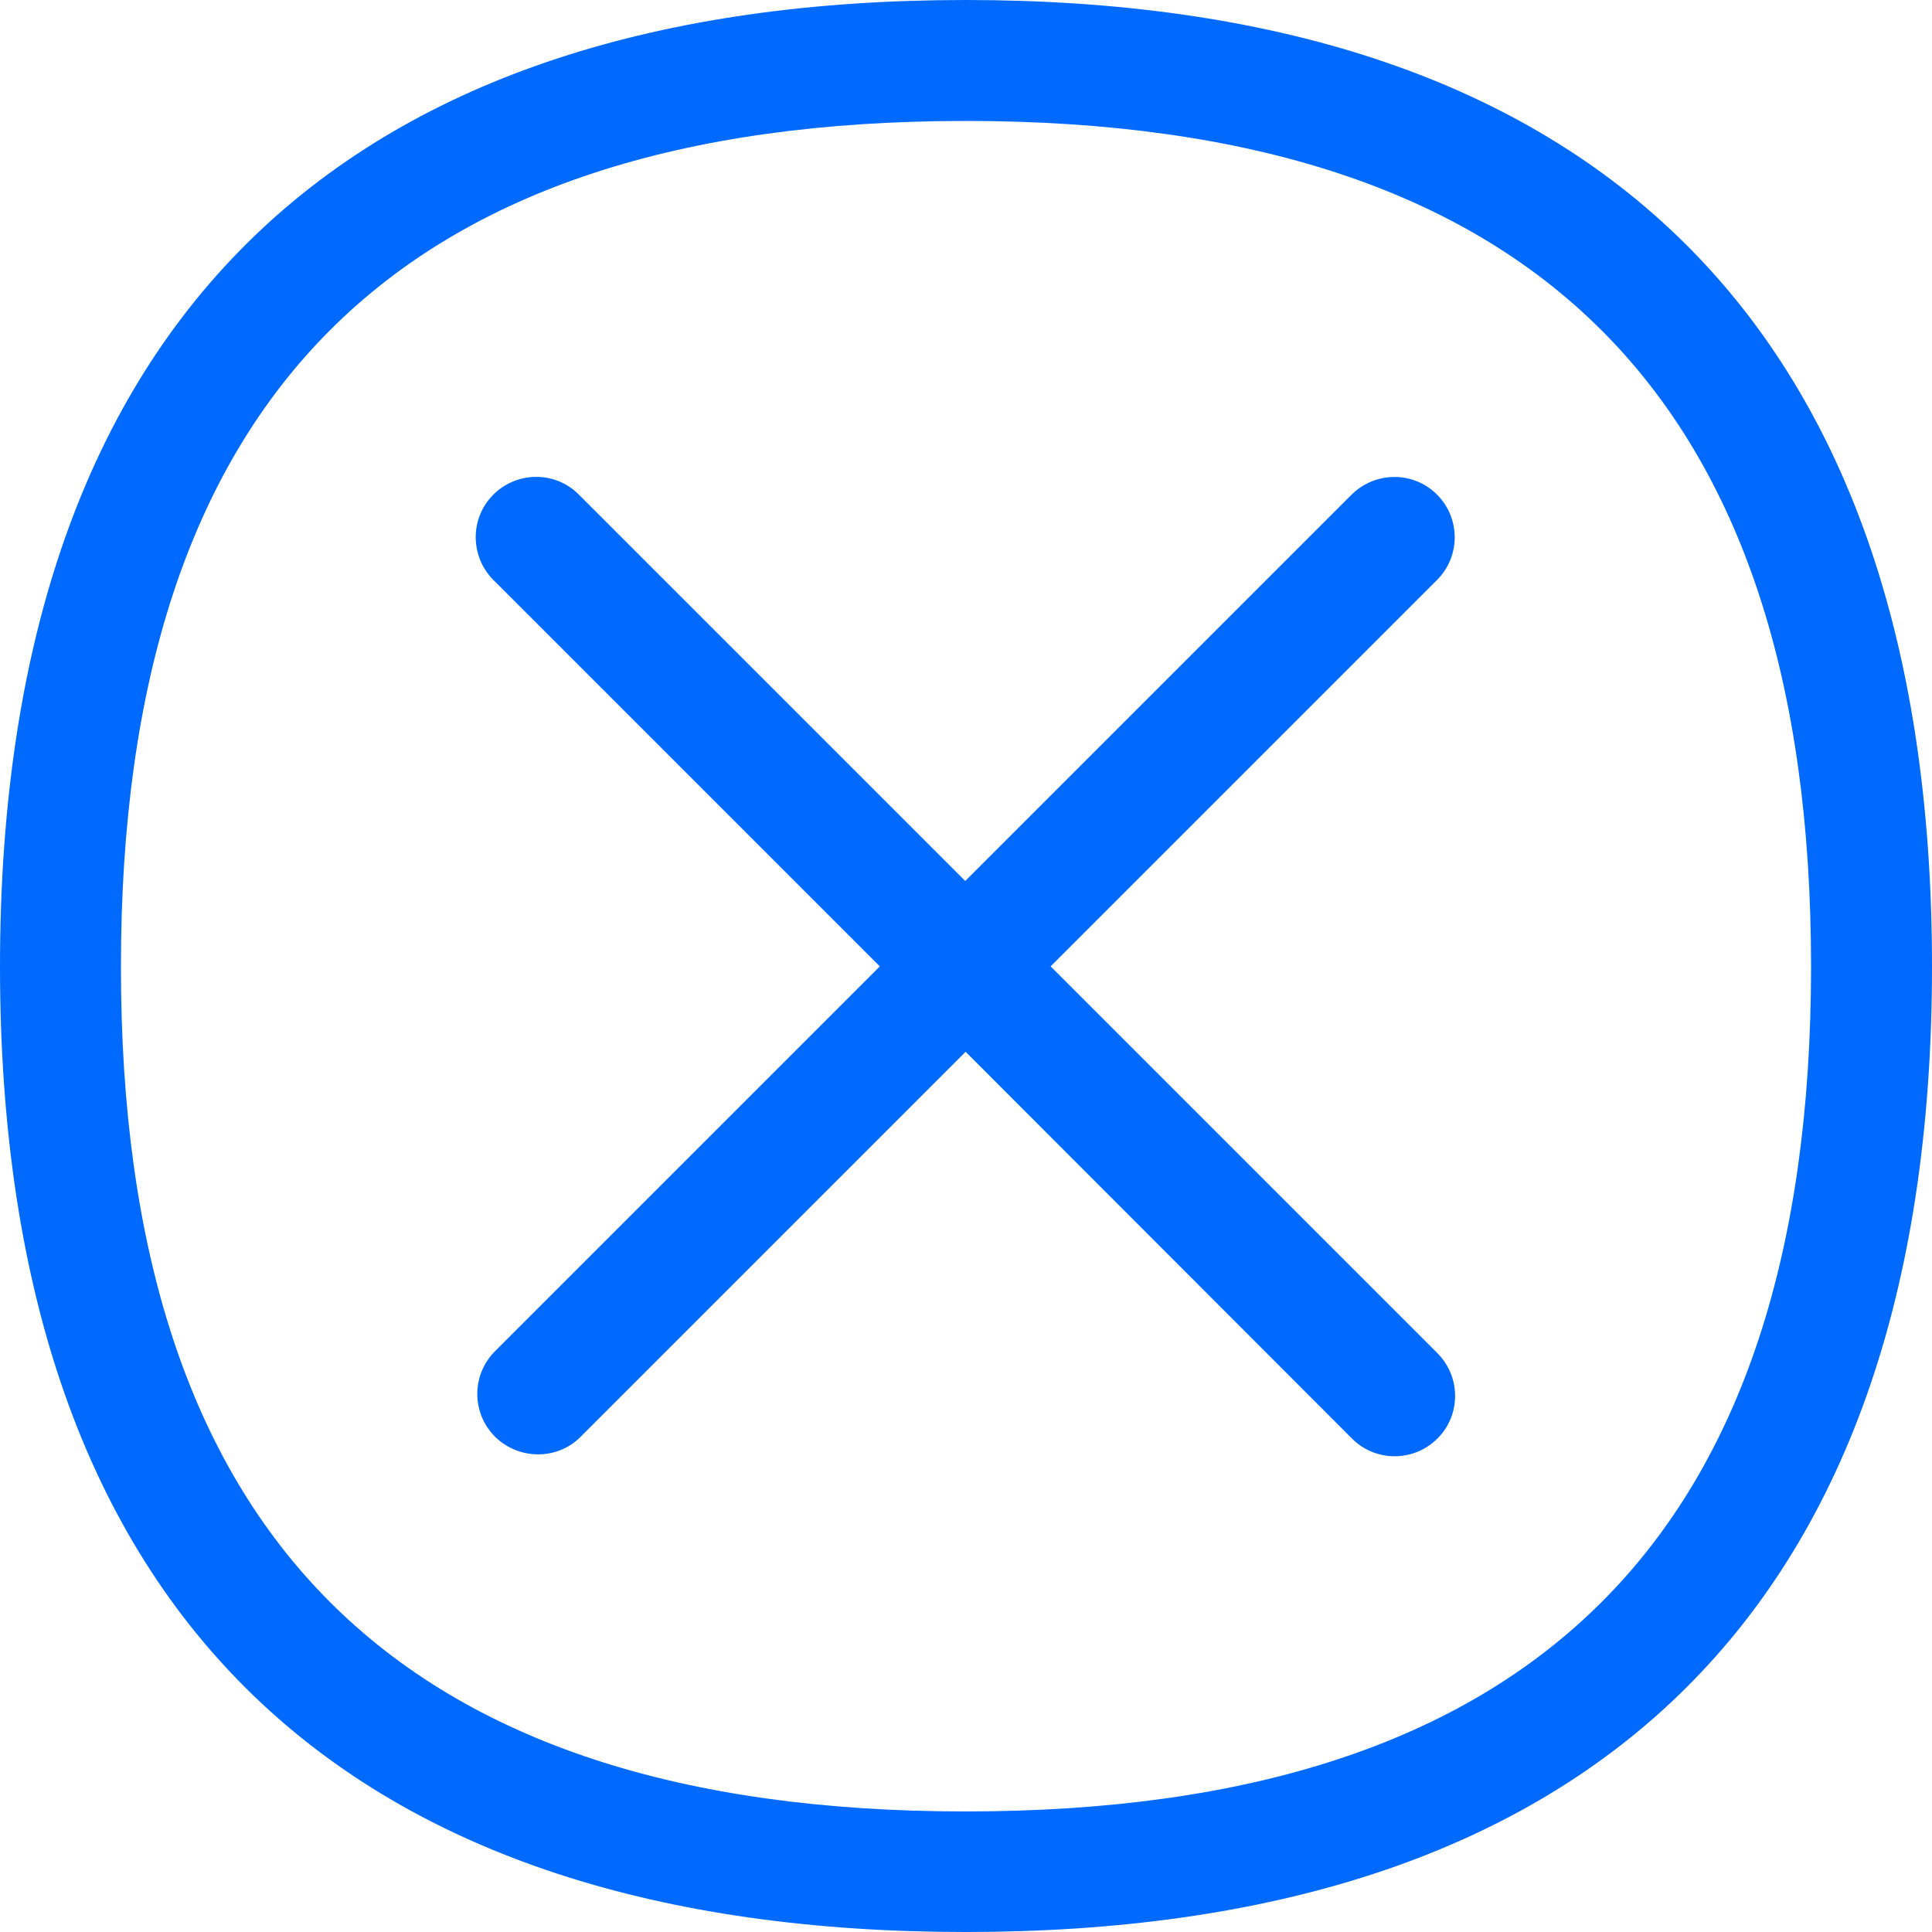 <?xml version="1.0" encoding="UTF-8"?> <svg xmlns="http://www.w3.org/2000/svg" viewBox="0 0 500 500"><path fill="#006aff" fill-rule="evenodd" d="M371.9 128c6.1 6.1 6.1 16 0 22.1l-100 100 99.9 99.9c6.2 6 6.4 15.9.4 22.1-6 6.2-15.9 6.4-22.1.4l-.4-.4-99.8-99.9-99.6 99.6c-6 6.1-15.9 6.1-22.1.1l-.1-.1c-6.1-6.1-6.1-16 0-22.1l99.6-99.6-99.6-99.6c-6.3-5.9-6.7-15.8-.8-22.1 5.9-6.3 15.8-6.7 22.1-.8l.8.8 99.6 99.6 99.9-99.9c6.2-6.2 16.1-6.2 22.2-.1-.1 0-.1 0 0 0zm-122 340.8c147.2 0 218.8-71.6 218.8-218.7 0-147.2-71.6-218.8-218.8-218.8S31.3 102.8 31.3 250.1c-.1 147.1 71.5 218.7 218.6 218.7zm0-468.8C407.9 0 500 79.8 500 250.1S407.9 500 249.9 500 0 420.4 0 250.1 92 0 249.9 0z" clip-rule="evenodd" style="fill: #006aff;"></path></svg> 